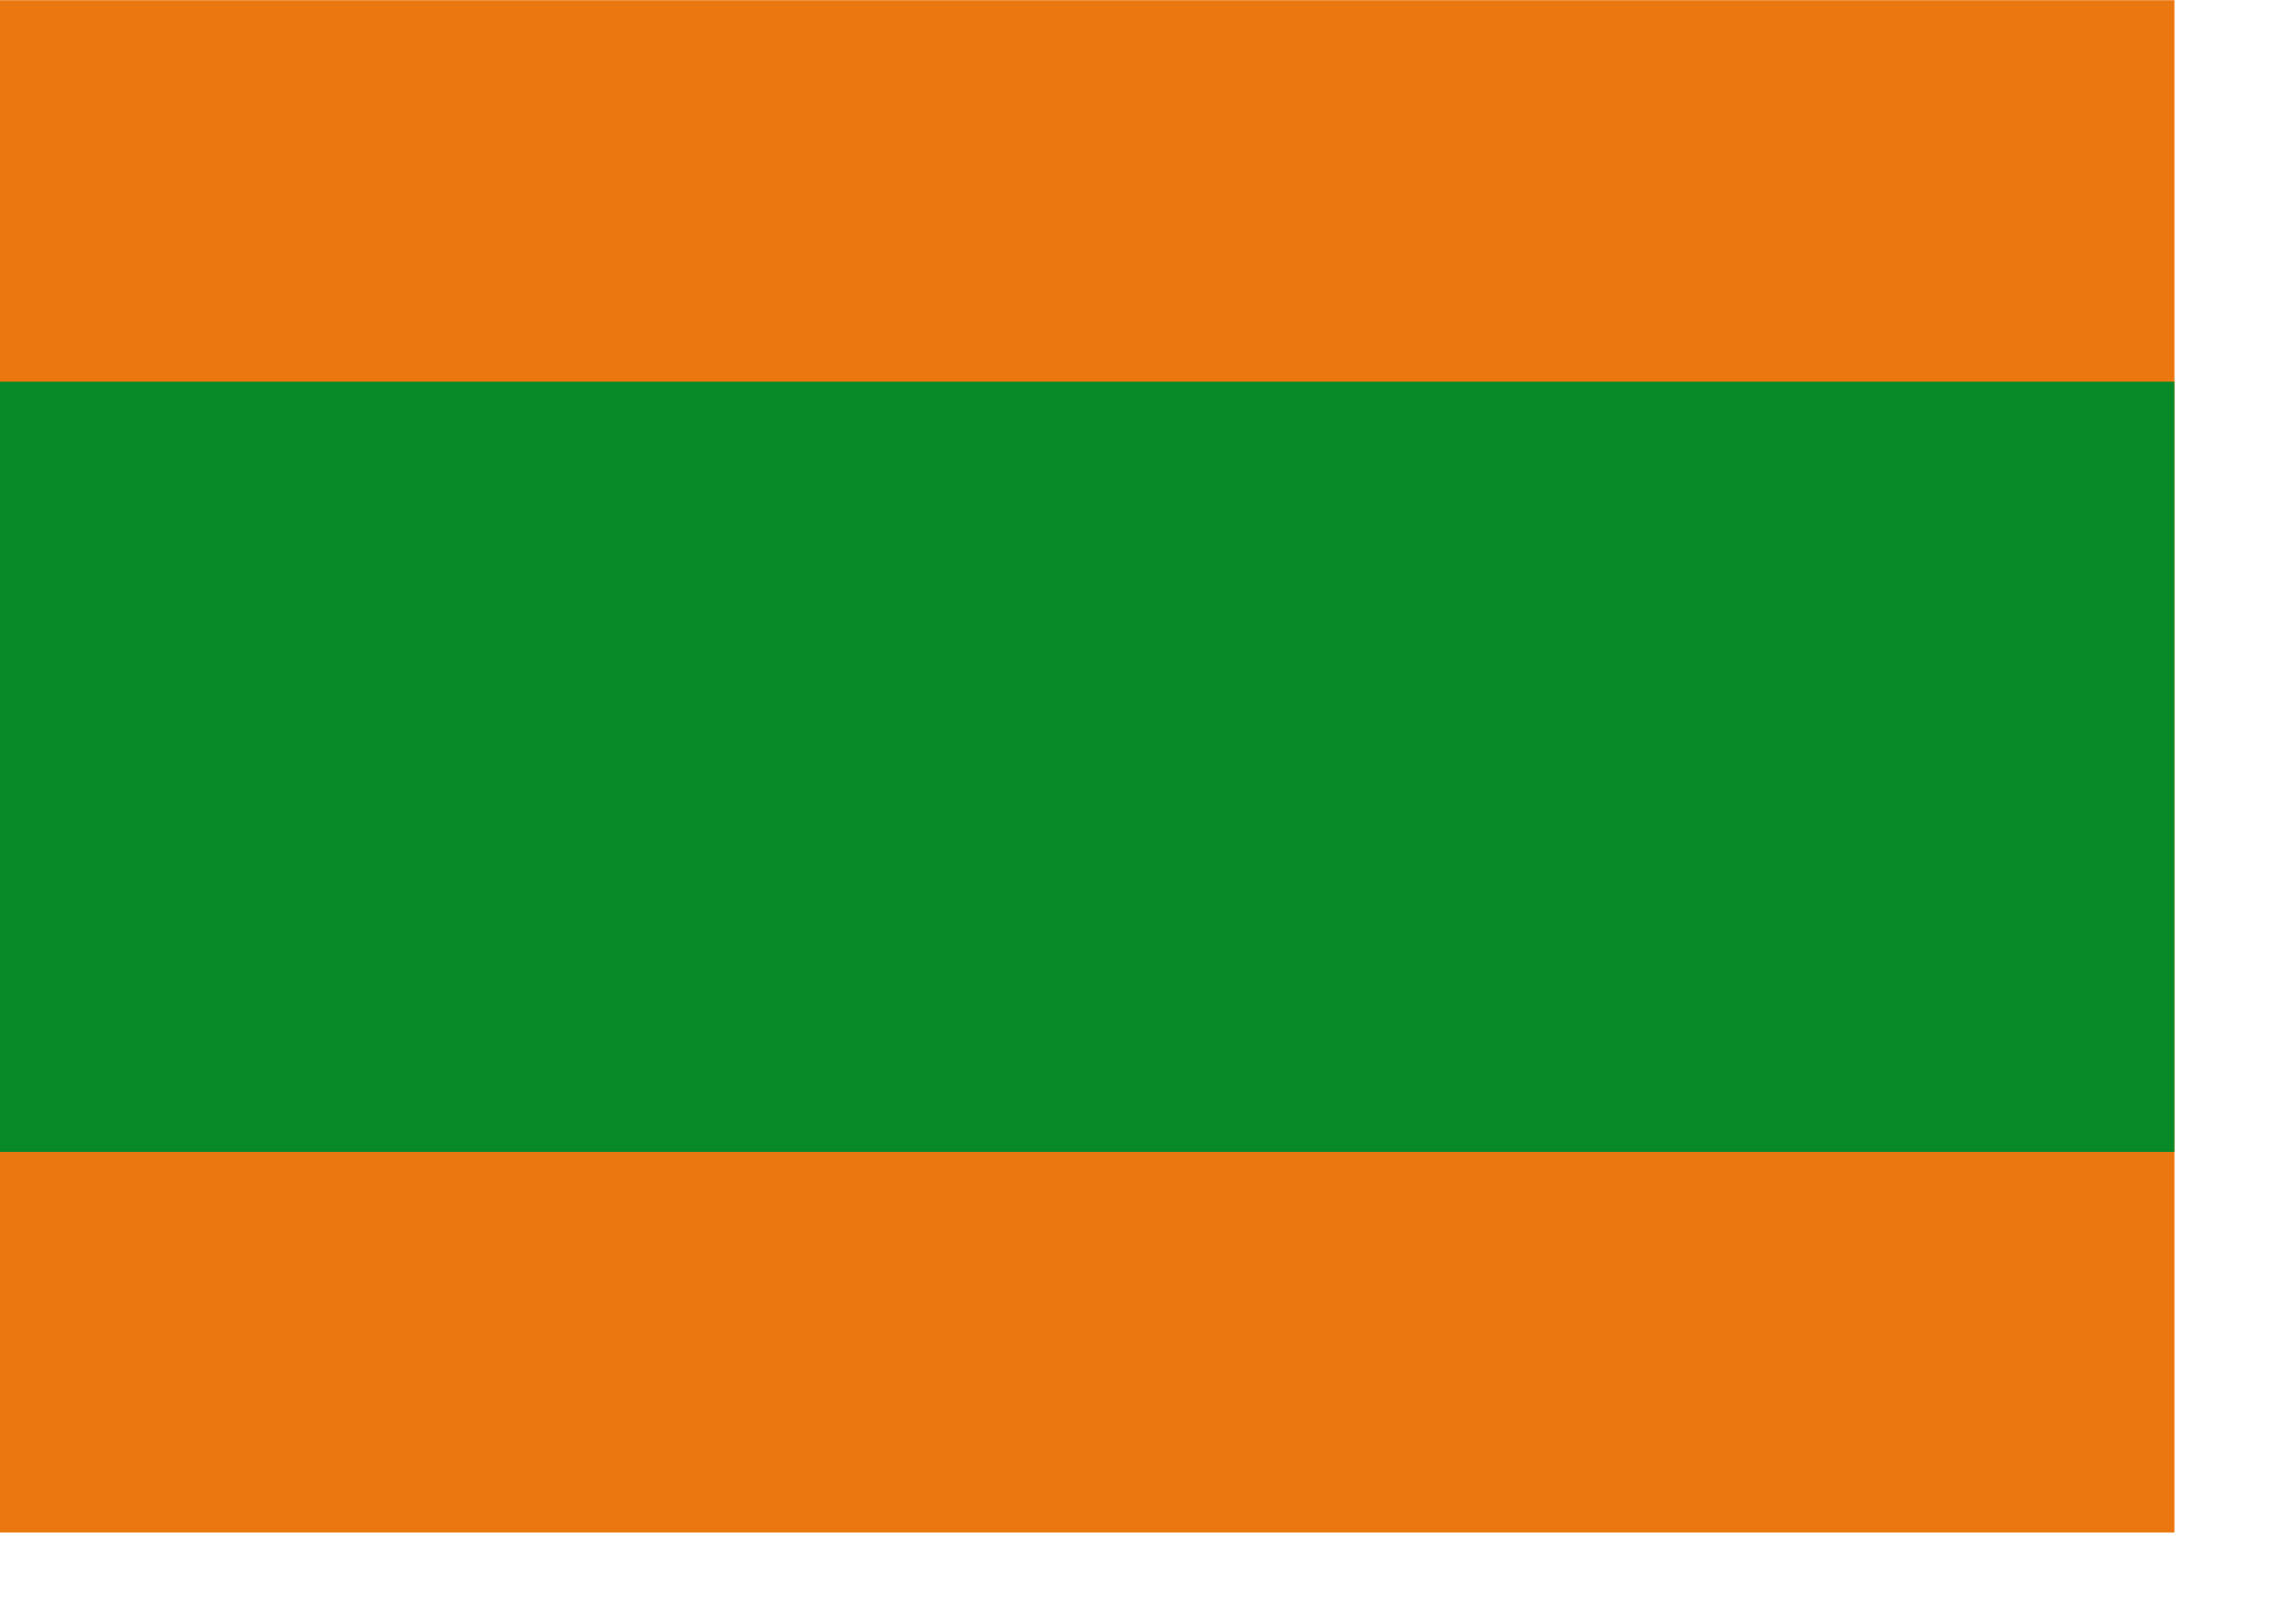 <?xml version="1.0" encoding="UTF-8" standalone="no"?>
<!-- Created with Inkscape (http://www.inkscape.org/) -->
<svg
   xmlns:dc="http://purl.org/dc/elements/1.1/"
   xmlns:cc="http://creativecommons.org/ns#"
   xmlns:rdf="http://www.w3.org/1999/02/22-rdf-syntax-ns#"
   xmlns:svg="http://www.w3.org/2000/svg"
   xmlns="http://www.w3.org/2000/svg"
   xmlns:sodipodi="http://sodipodi.sourceforge.net/DTD/sodipodi-0.dtd"
   xmlns:inkscape="http://www.inkscape.org/namespaces/inkscape"
   id="svg1306"
   sodipodi:version="0.32"
   inkscape:version="0.46"
   width="841.89pt"
   height="595.276pt"
   version="1.0"
   sodipodi:docbase="D:\MIS DOCUMENTOS\Mis imágenes\Encyclopédie\Banderas antioqueñas"
   sodipodi:docname="Flag.svg"
   inkscape:output_extension="org.inkscape.output.svg.inkscape">
  <defs
     id="defs1309" />
  <sodipodi:namedview
     inkscape:window-height="712"
     inkscape:window-width="1024"
     inkscape:pageshadow="2"
     inkscape:pageopacity="0.0"
     borderopacity="1.0"
     bordercolor="#666666"
     pagecolor="#ffffff"
     id="base"
     inkscape:zoom="0.68136508"
     inkscape:cx="526.18109"
     inkscape:cy="372.04724"
     inkscape:window-x="-4"
     inkscape:window-y="-4"
     inkscape:current-layer="svg1306"
     fill="#ffff00"
     showgrid="true" />
  <rect
     style="fill:#eb7711;fill-opacity:1;fill-rule:nonzero;stroke:none;stroke-width:1.365;stroke-miterlimit:4;stroke-dasharray:none;stroke-opacity:1"
     id="rect7469"
     width="1067.59"
     height="749.037"
     x="-4.517"
     y="0.093" />
  <rect
     style="fill:#078928;fill-opacity:1;fill-rule:nonzero;stroke:none;stroke-width:0.968;stroke-miterlimit:4;stroke-dasharray:none;stroke-opacity:1"
     id="rect7467"
     width="1067.43"
     height="376.513"
     x="-4.386"
     y="186.579" />
</svg>
